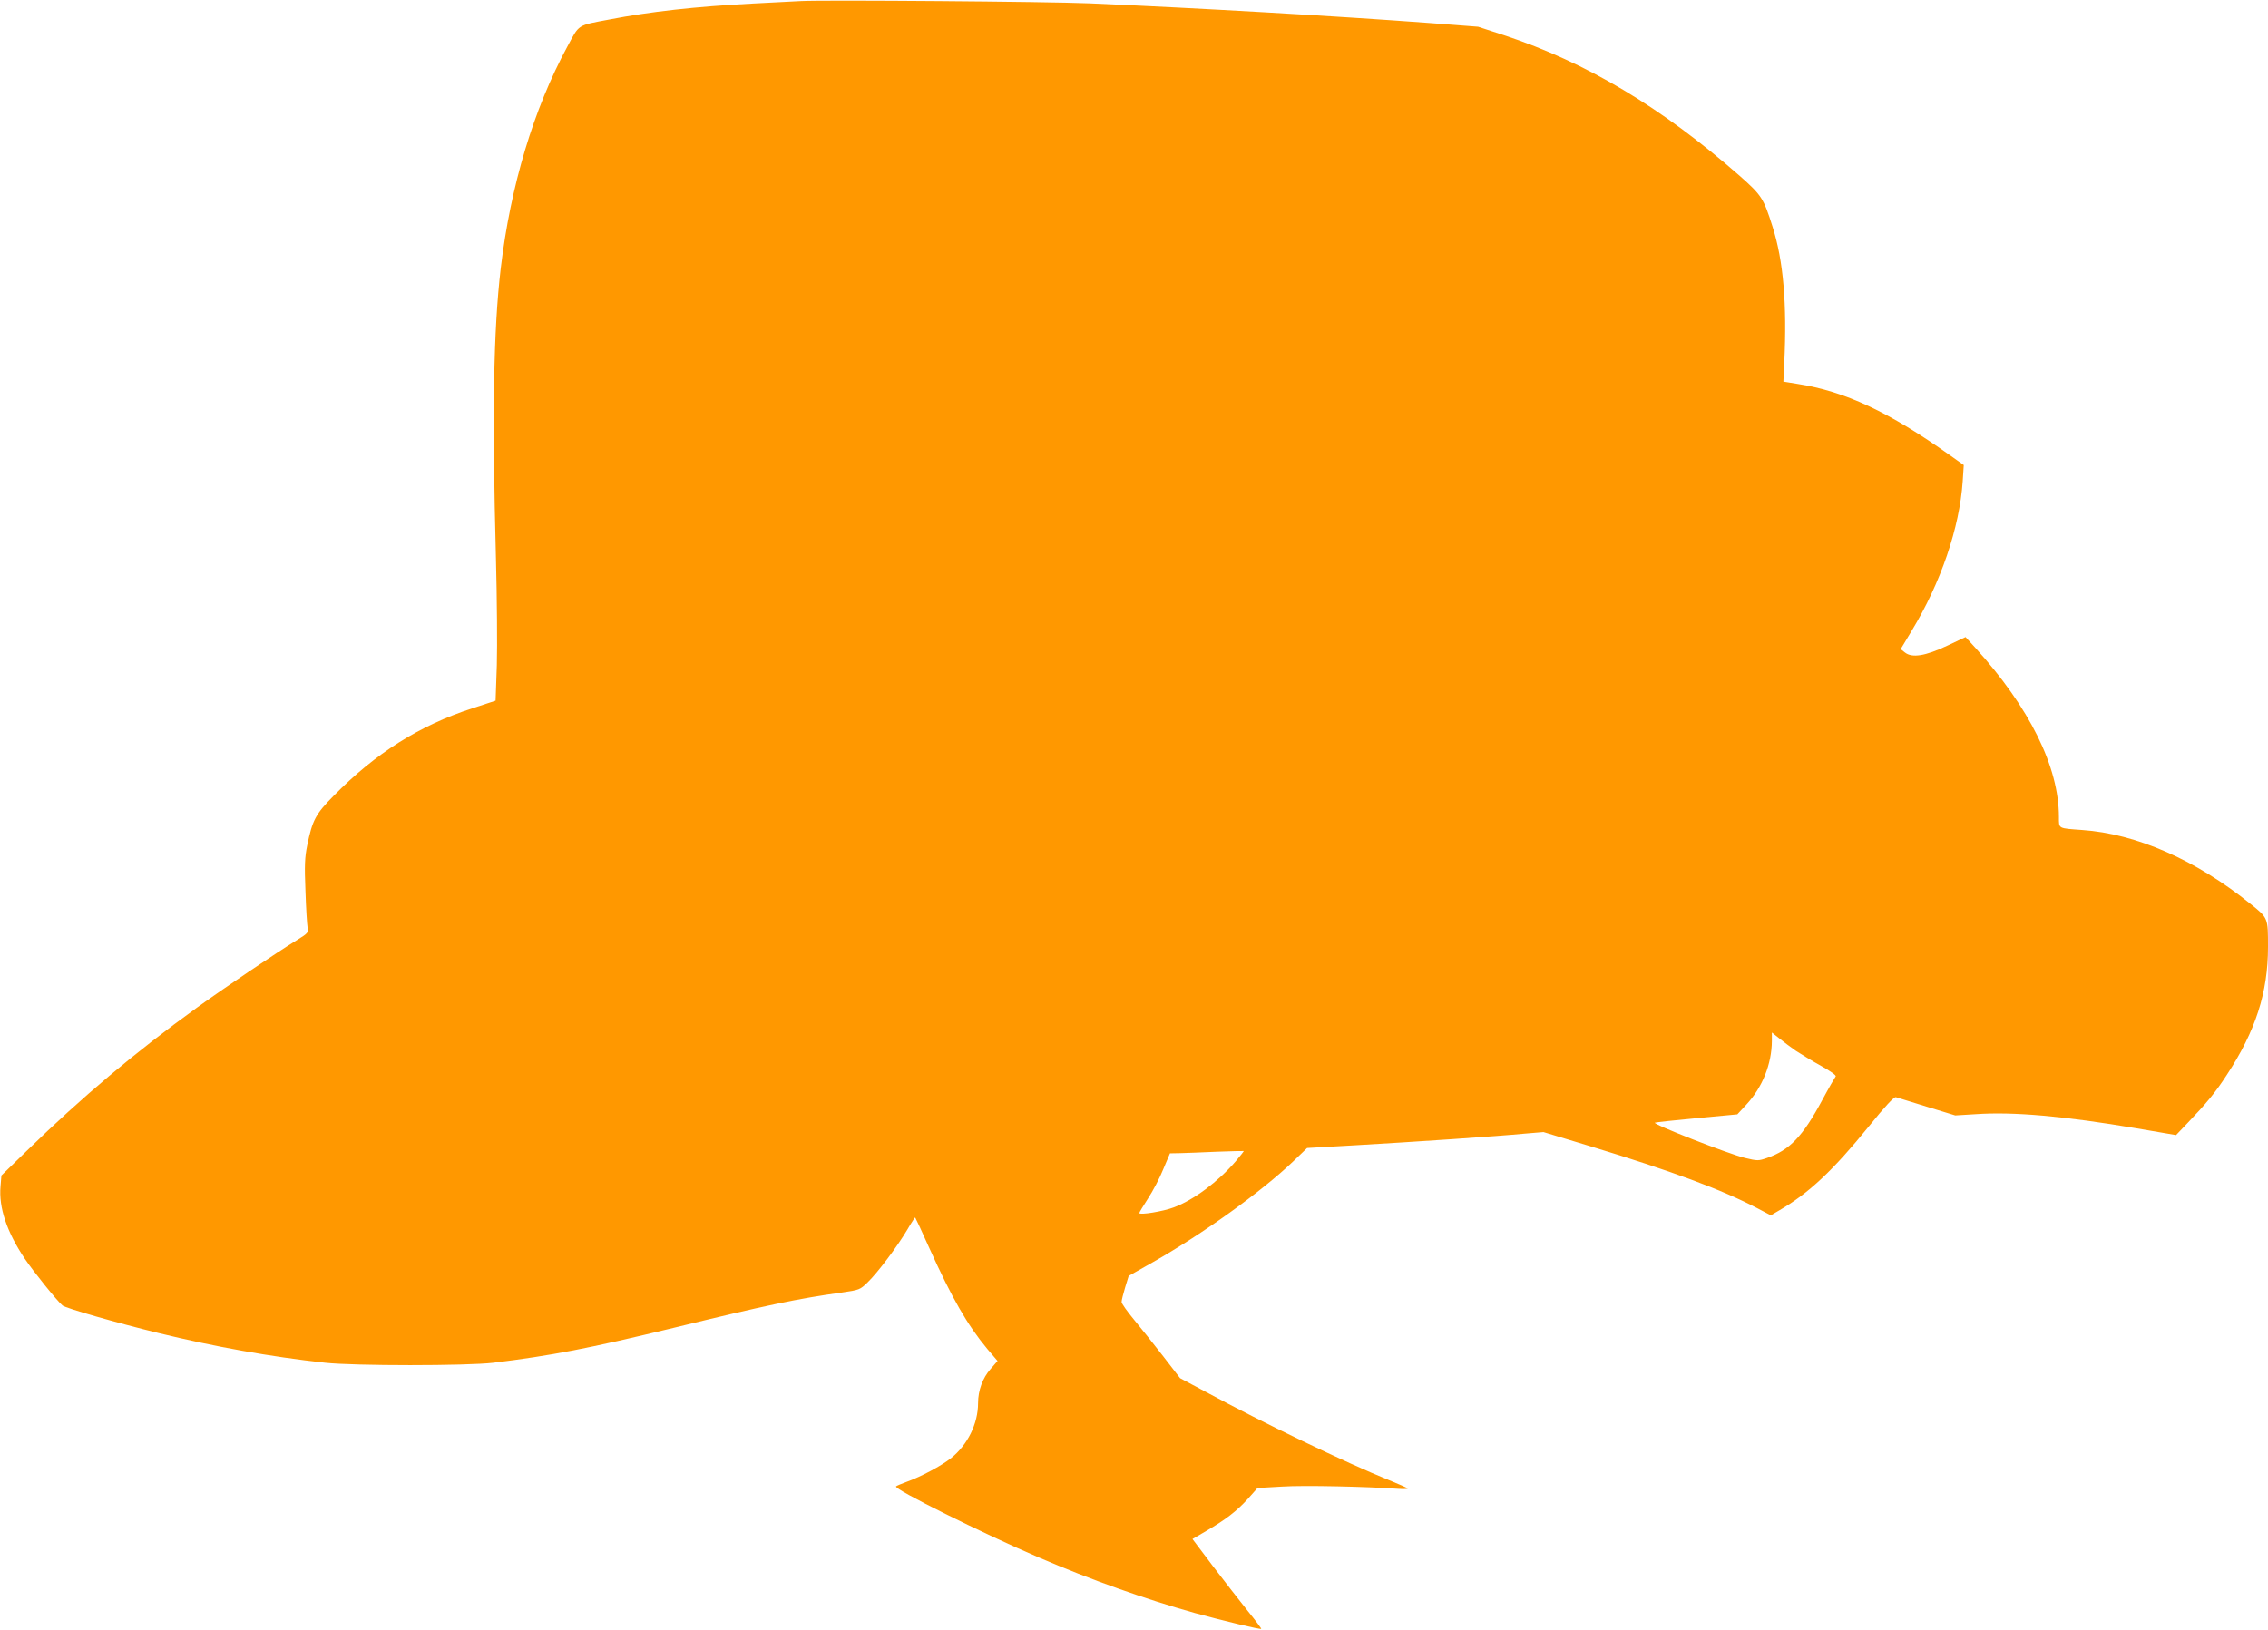 <?xml version="1.0" standalone="no"?>
<!DOCTYPE svg PUBLIC "-//W3C//DTD SVG 20010904//EN"
 "http://www.w3.org/TR/2001/REC-SVG-20010904/DTD/svg10.dtd">
<svg version="1.0" xmlns="http://www.w3.org/2000/svg"
 width="1280pt" height="920pt" viewBox="0 0 1280 920"
 preserveAspectRatio="xMidYMid meet">
<g transform="translate(0,920) scale(0.1,-0.1)"
fill="#ff9800" stroke="none">
<path d="M4520 9194 c-36 -2 -157 -8 -270 -14 -325 -17 -584 -46 -810 -90
-185 -35 -169 -25 -238 -153 -190 -351 -321 -787 -376 -1252 -41 -352 -49
-813 -27 -1635 6 -223 8 -495 5 -605 l-7 -200 -131 -43 c-299 -97 -546 -253
-783 -494 -102 -103 -120 -138 -149 -279 -14 -68 -16 -115 -10 -259 3 -96 9
-189 12 -206 5 -28 2 -32 -58 -69 -116 -71 -419 -276 -567 -383 -350 -253
-648 -504 -959 -807 l-144 -140 -5 -61 c-11 -120 36 -259 137 -409 49 -73 183
-239 213 -264 20 -16 307 -98 540 -155 320 -78 631 -134 942 -168 163 -18 801
-18 950 0 326 40 535 80 1017 197 523 128 701 165 947 199 102 15 105 16 148
58 57 55 167 202 223 296 23 40 44 71 45 70 2 -2 38 -79 80 -173 128 -283 214
-433 327 -569 l58 -68 -40 -46 c-44 -50 -70 -120 -70 -192 0 -116 -59 -236
-153 -311 -55 -43 -168 -104 -252 -134 -27 -10 -54 -21 -58 -25 -16 -14 490
-266 808 -402 290 -125 607 -237 879 -313 169 -46 369 -94 374 -89 2 1 -32 47
-76 101 -44 55 -132 168 -196 252 l-116 154 77 45 c111 65 172 112 235 181
l55 62 139 8 c121 8 482 0 658 -13 32 -2 54 -1 50 3 -5 4 -52 25 -104 46 -247
100 -711 323 -1032 497 l-148 79 -94 122 c-52 67 -126 160 -165 207 -39 47
-71 92 -71 101 0 9 9 46 20 82 l20 65 134 76 c284 161 615 399 795 571 l78 75
264 15 c331 19 820 52 962 66 l108 9 264 -80 c457 -139 741 -244 945 -351 l74
-39 46 27 c168 97 305 226 508 476 91 113 142 167 152 164 8 -3 87 -27 175
-54 l160 -49 115 7 c214 15 501 -11 909 -80 l222 -38 63 66 c110 115 158 173
223 273 163 248 233 466 233 723 0 165 1 163 -99 243 -307 248 -645 396 -950
417 -137 10 -131 6 -131 73 0 284 -165 617 -473 957 l-54 59 -104 -49 c-123
-58 -198 -70 -238 -38 l-24 19 63 105 c164 271 269 580 287 842 l6 92 -79 56
c-343 244 -591 360 -859 402 l-80 13 5 105 c16 332 -5 577 -66 769 -51 161
-61 177 -185 287 -443 388 -864 640 -1330 794 l-147 48 -273 21 c-553 41
-1287 83 -1919 111 -235 10 -1496 20 -1630 13z m5615 -5925 c28 -18 91 -57
142 -85 54 -30 89 -55 83 -60 -4 -5 -39 -65 -76 -134 -110 -205 -184 -282
-311 -326 -49 -17 -54 -17 -125 0 -92 22 -528 193 -508 199 8 3 116 14 240 26
l225 21 51 55 c91 98 143 229 144 359 l0 48 43 -34 c23 -19 65 -50 92 -69z
m-3161 -624 c-100 -116 -237 -218 -349 -260 -60 -23 -195 -45 -195 -32 0 4 22
40 49 82 27 41 66 115 86 165 l38 90 56 1 c31 1 124 4 206 8 83 3 152 5 154 4
2 -1 -19 -27 -45 -58z"/>
</g>
</svg>
